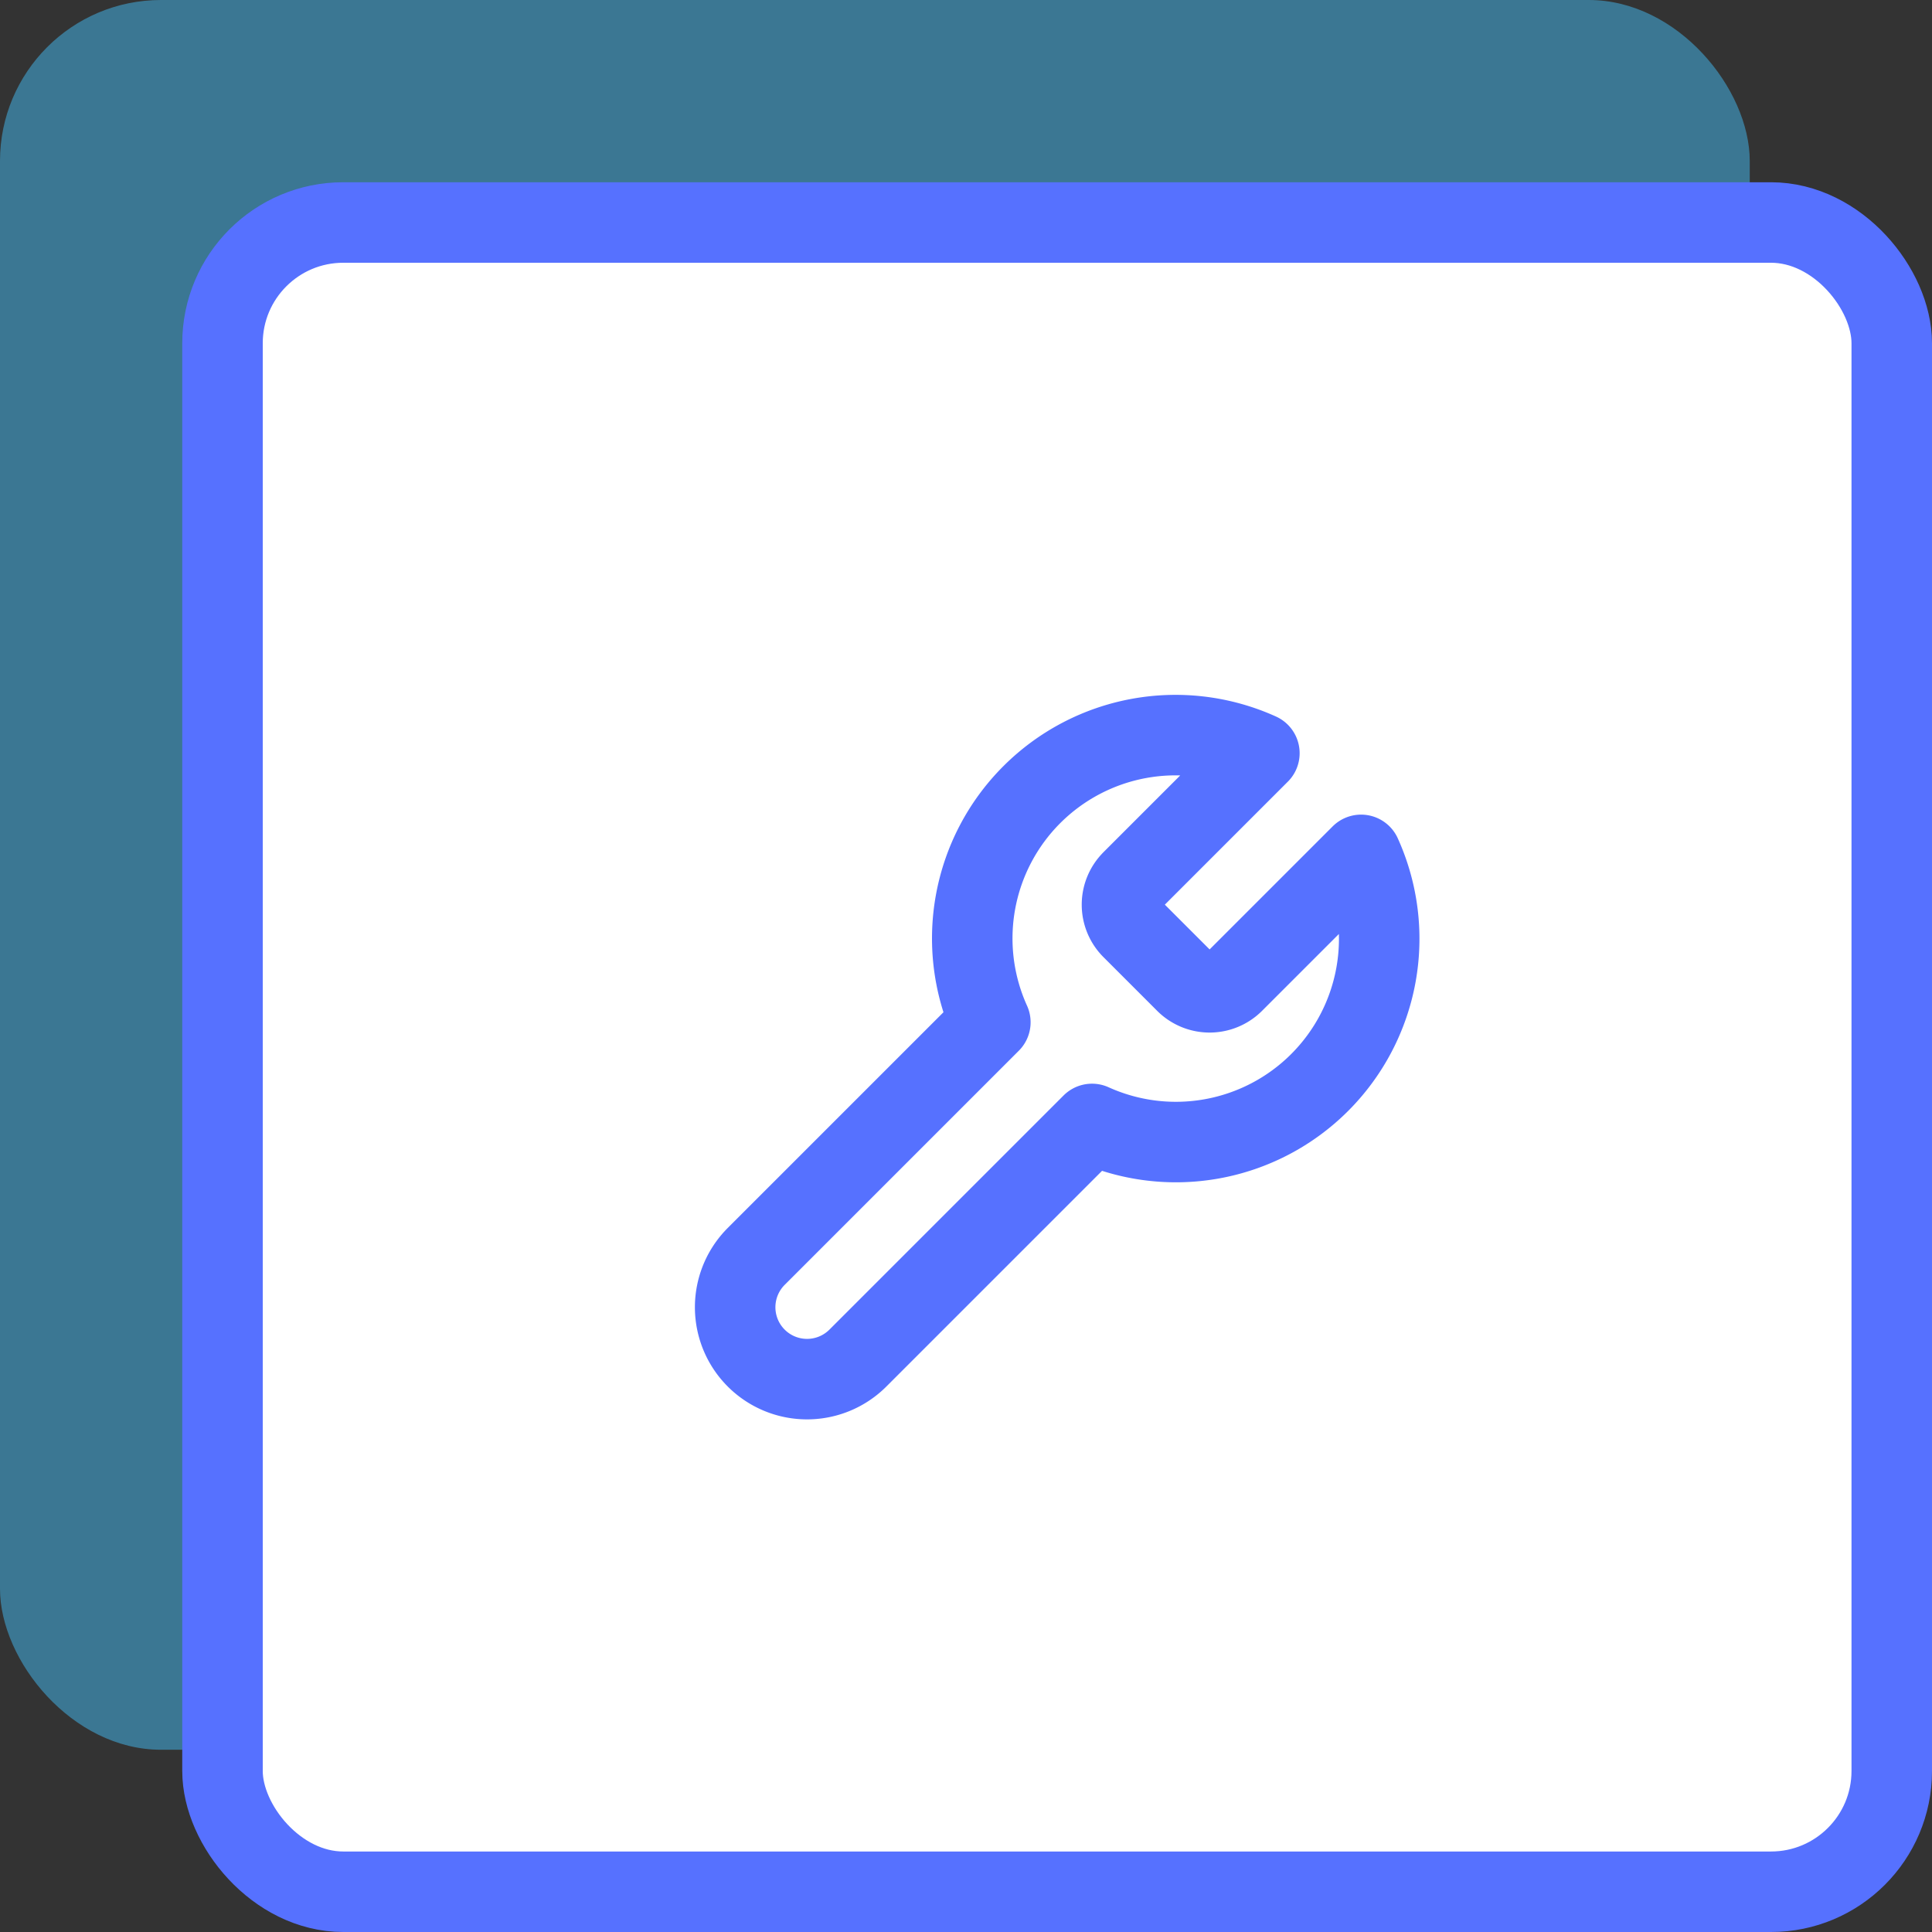 <svg width="48" height="48" viewBox="0 0 48 48" fill="none" xmlns="http://www.w3.org/2000/svg"><rect x="0" y="0" width="48" height="48" fill="#333333" stroke="none"/><rect width="43.472" height="43.472" rx="4" fill="#45BDF5" opacity=".5"/><g style="mix-blend-mode:multiply"><rect x="5.528" y="5.528" width="41.472" height="41.472" rx="3" fill="#fff"/><path d="M28.116 21.887a.842.842 0 000 1.179l1.347 1.347a.842.842 0 001.179 0l3.174-3.174a5.051 5.051 0 01-6.685 6.685l-5.817 5.817a1.786 1.786 0 01-2.526-2.526l5.817-5.817a5.051 5.051 0 016.684-6.685l-3.166 3.166-.008.008z" stroke="#5671FF" stroke-width="2" stroke-linecap="round" stroke-linejoin="round"/><rect x="5.528" y="5.528" width="41.472" height="41.472" rx="3" stroke="#5671FF" stroke-width="2"/></g></svg>